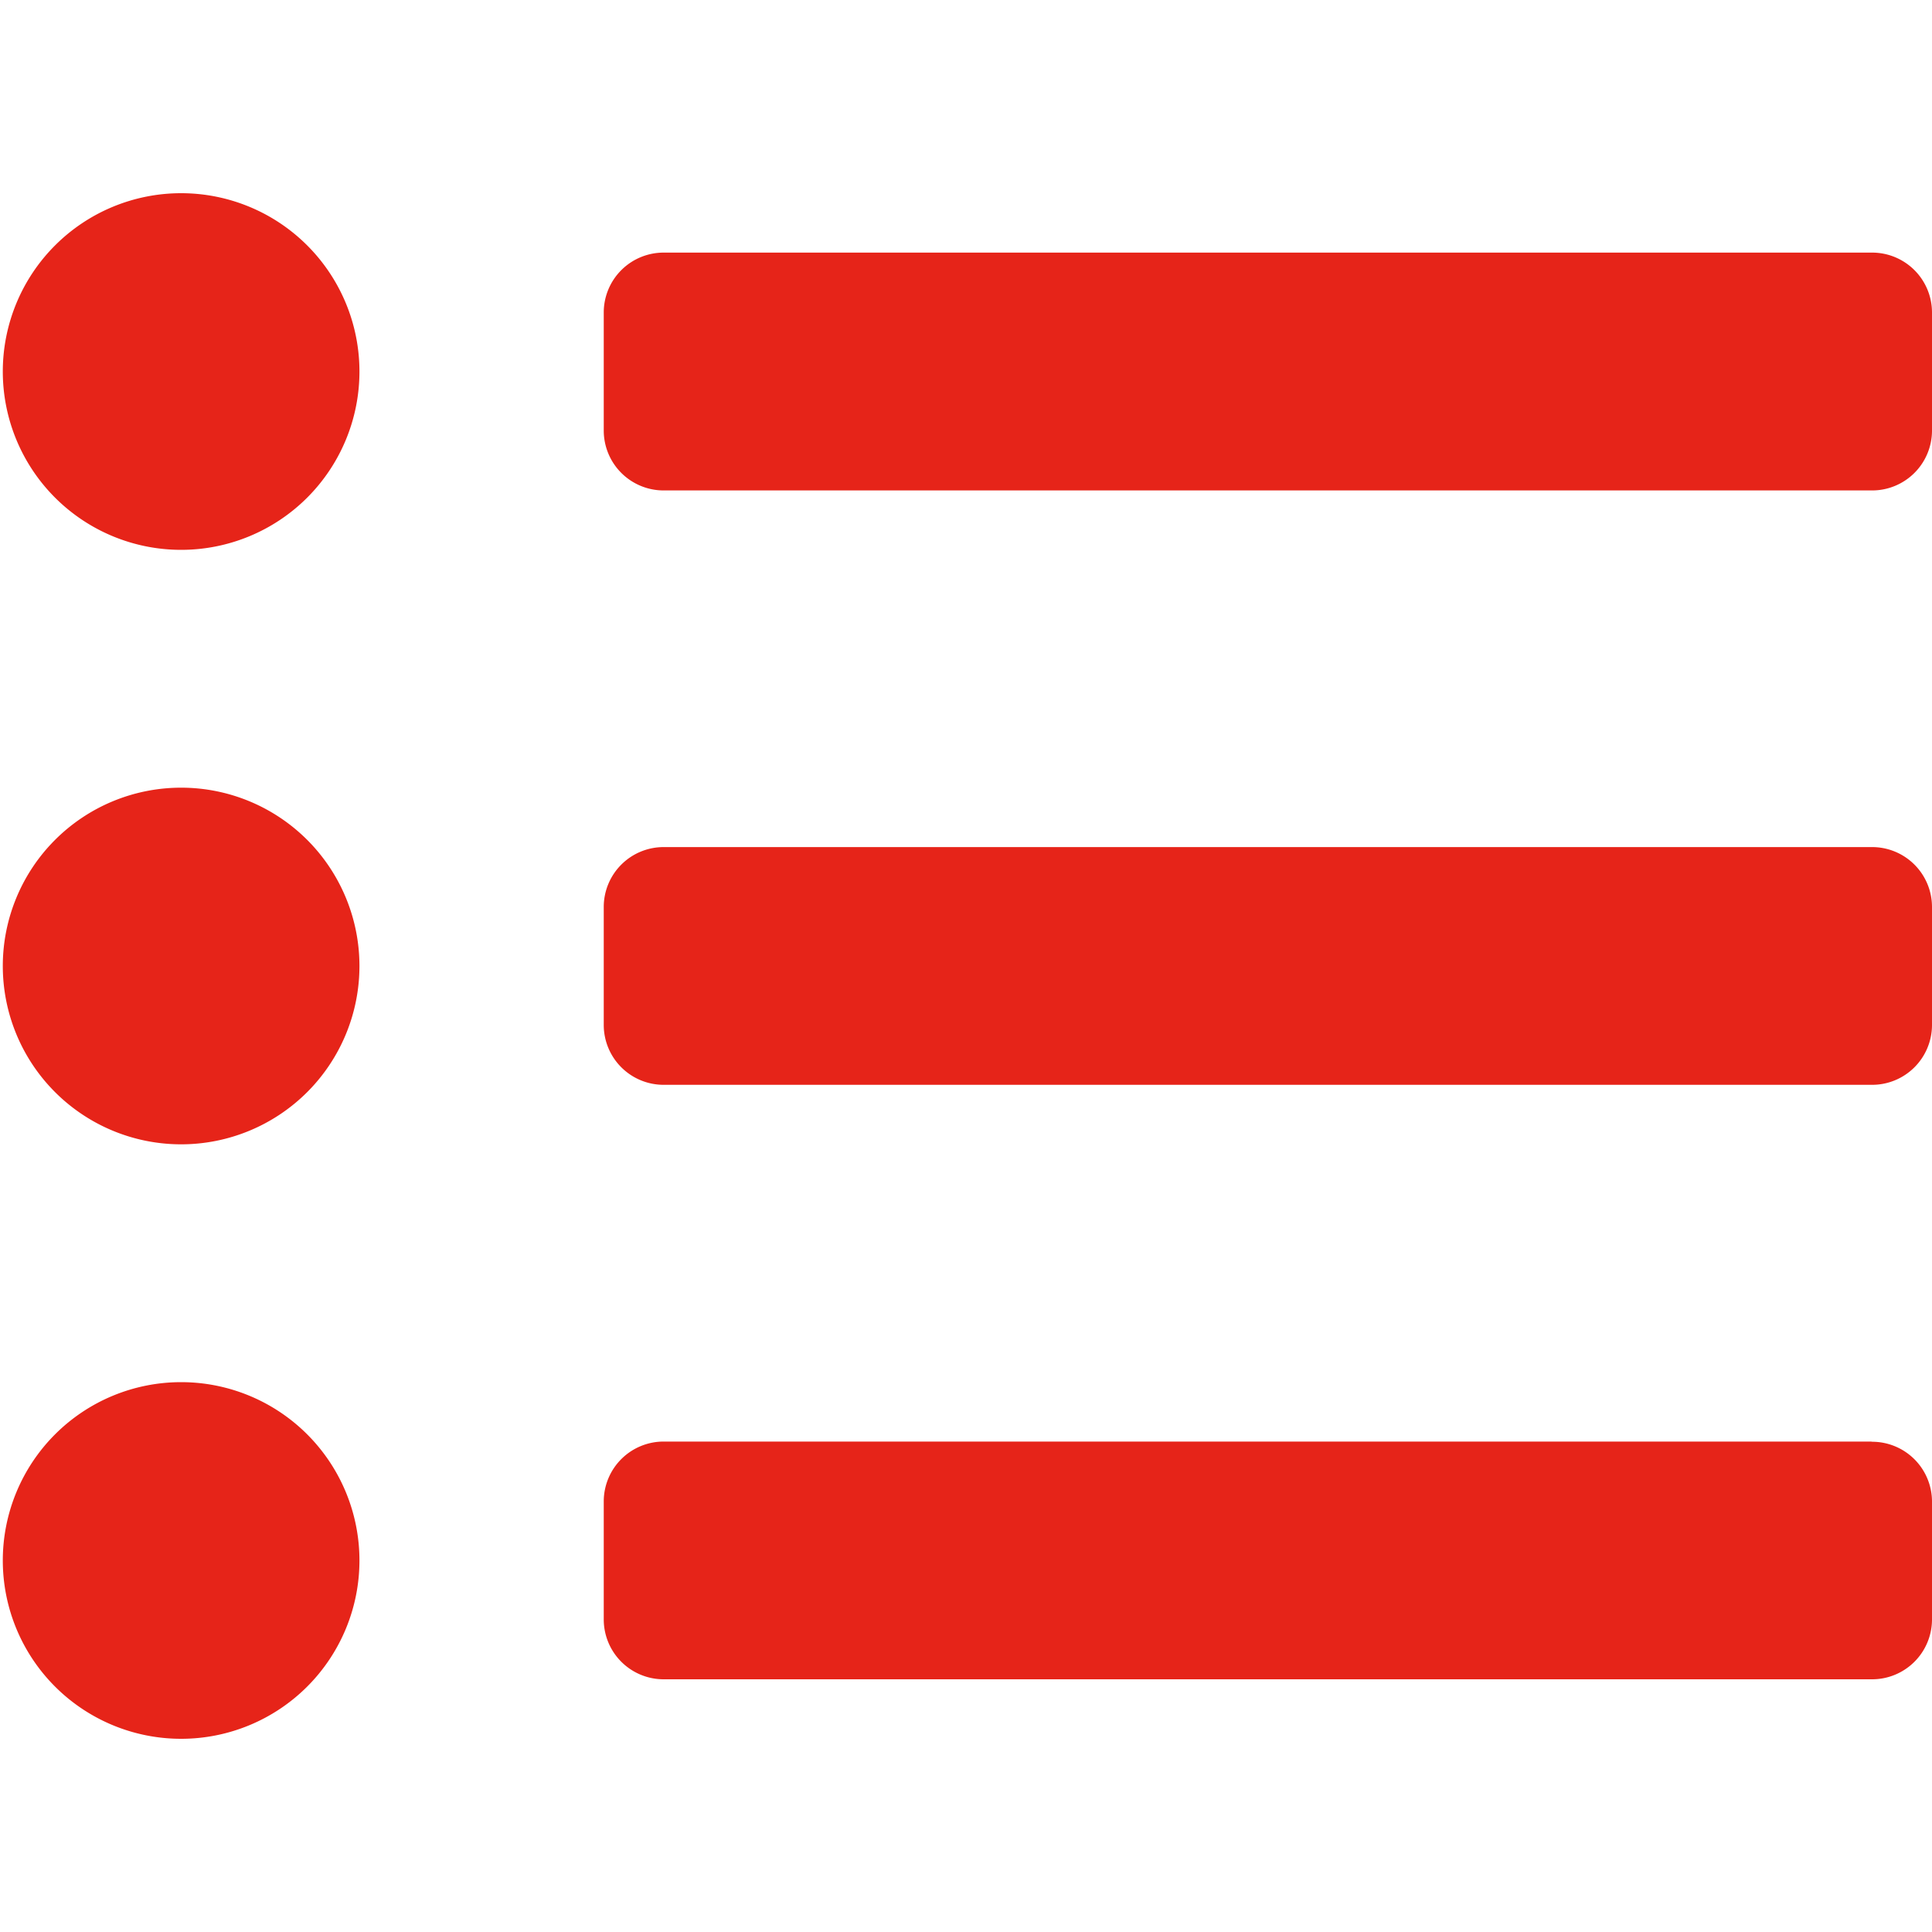 <svg xmlns="http://www.w3.org/2000/svg" width="20" height="20" viewBox="0 0 20 20">
  <g id="icon_list" transform="translate(-1563 -179)">
    <rect id="矩形_65" data-name="矩形 65" width="20" height="20" transform="translate(1563 179)" fill="#006db1" opacity="0"/>
    <path id="Icon_awesome-list-ul" data-name="Icon awesome-list-ul" d="M1.875,3.375a1.846,1.846,0,1,0,0,3.692,1.846,1.846,0,1,0,0-3.692Zm0,6.154a1.846,1.846,0,1,0,0,3.692,1.846,1.846,0,1,0,0-3.692Zm0,6.154a1.846,1.846,0,1,0,0,3.692,1.846,1.846,0,1,0,0-3.692Zm17.5.615H6.875a.62.62,0,0,0-.625.615v1.231a.62.62,0,0,0,.625.615h12.5A.62.62,0,0,0,20,18.144V16.913A.62.62,0,0,0,19.375,16.3Zm0-12.308H6.875a.62.62,0,0,0-.625.615V5.837a.62.62,0,0,0,.625.615h12.5A.62.62,0,0,0,20,5.837V4.606A.62.62,0,0,0,19.375,3.99Zm0,6.154H6.875a.62.62,0,0,0-.625.615V11.99a.62.62,0,0,0,.625.615h12.5A.62.62,0,0,0,20,11.99V10.76A.62.62,0,0,0,19.375,10.144Z" transform="translate(1563 177.625)" fill="#E62419"/>
  </g>
</svg>
